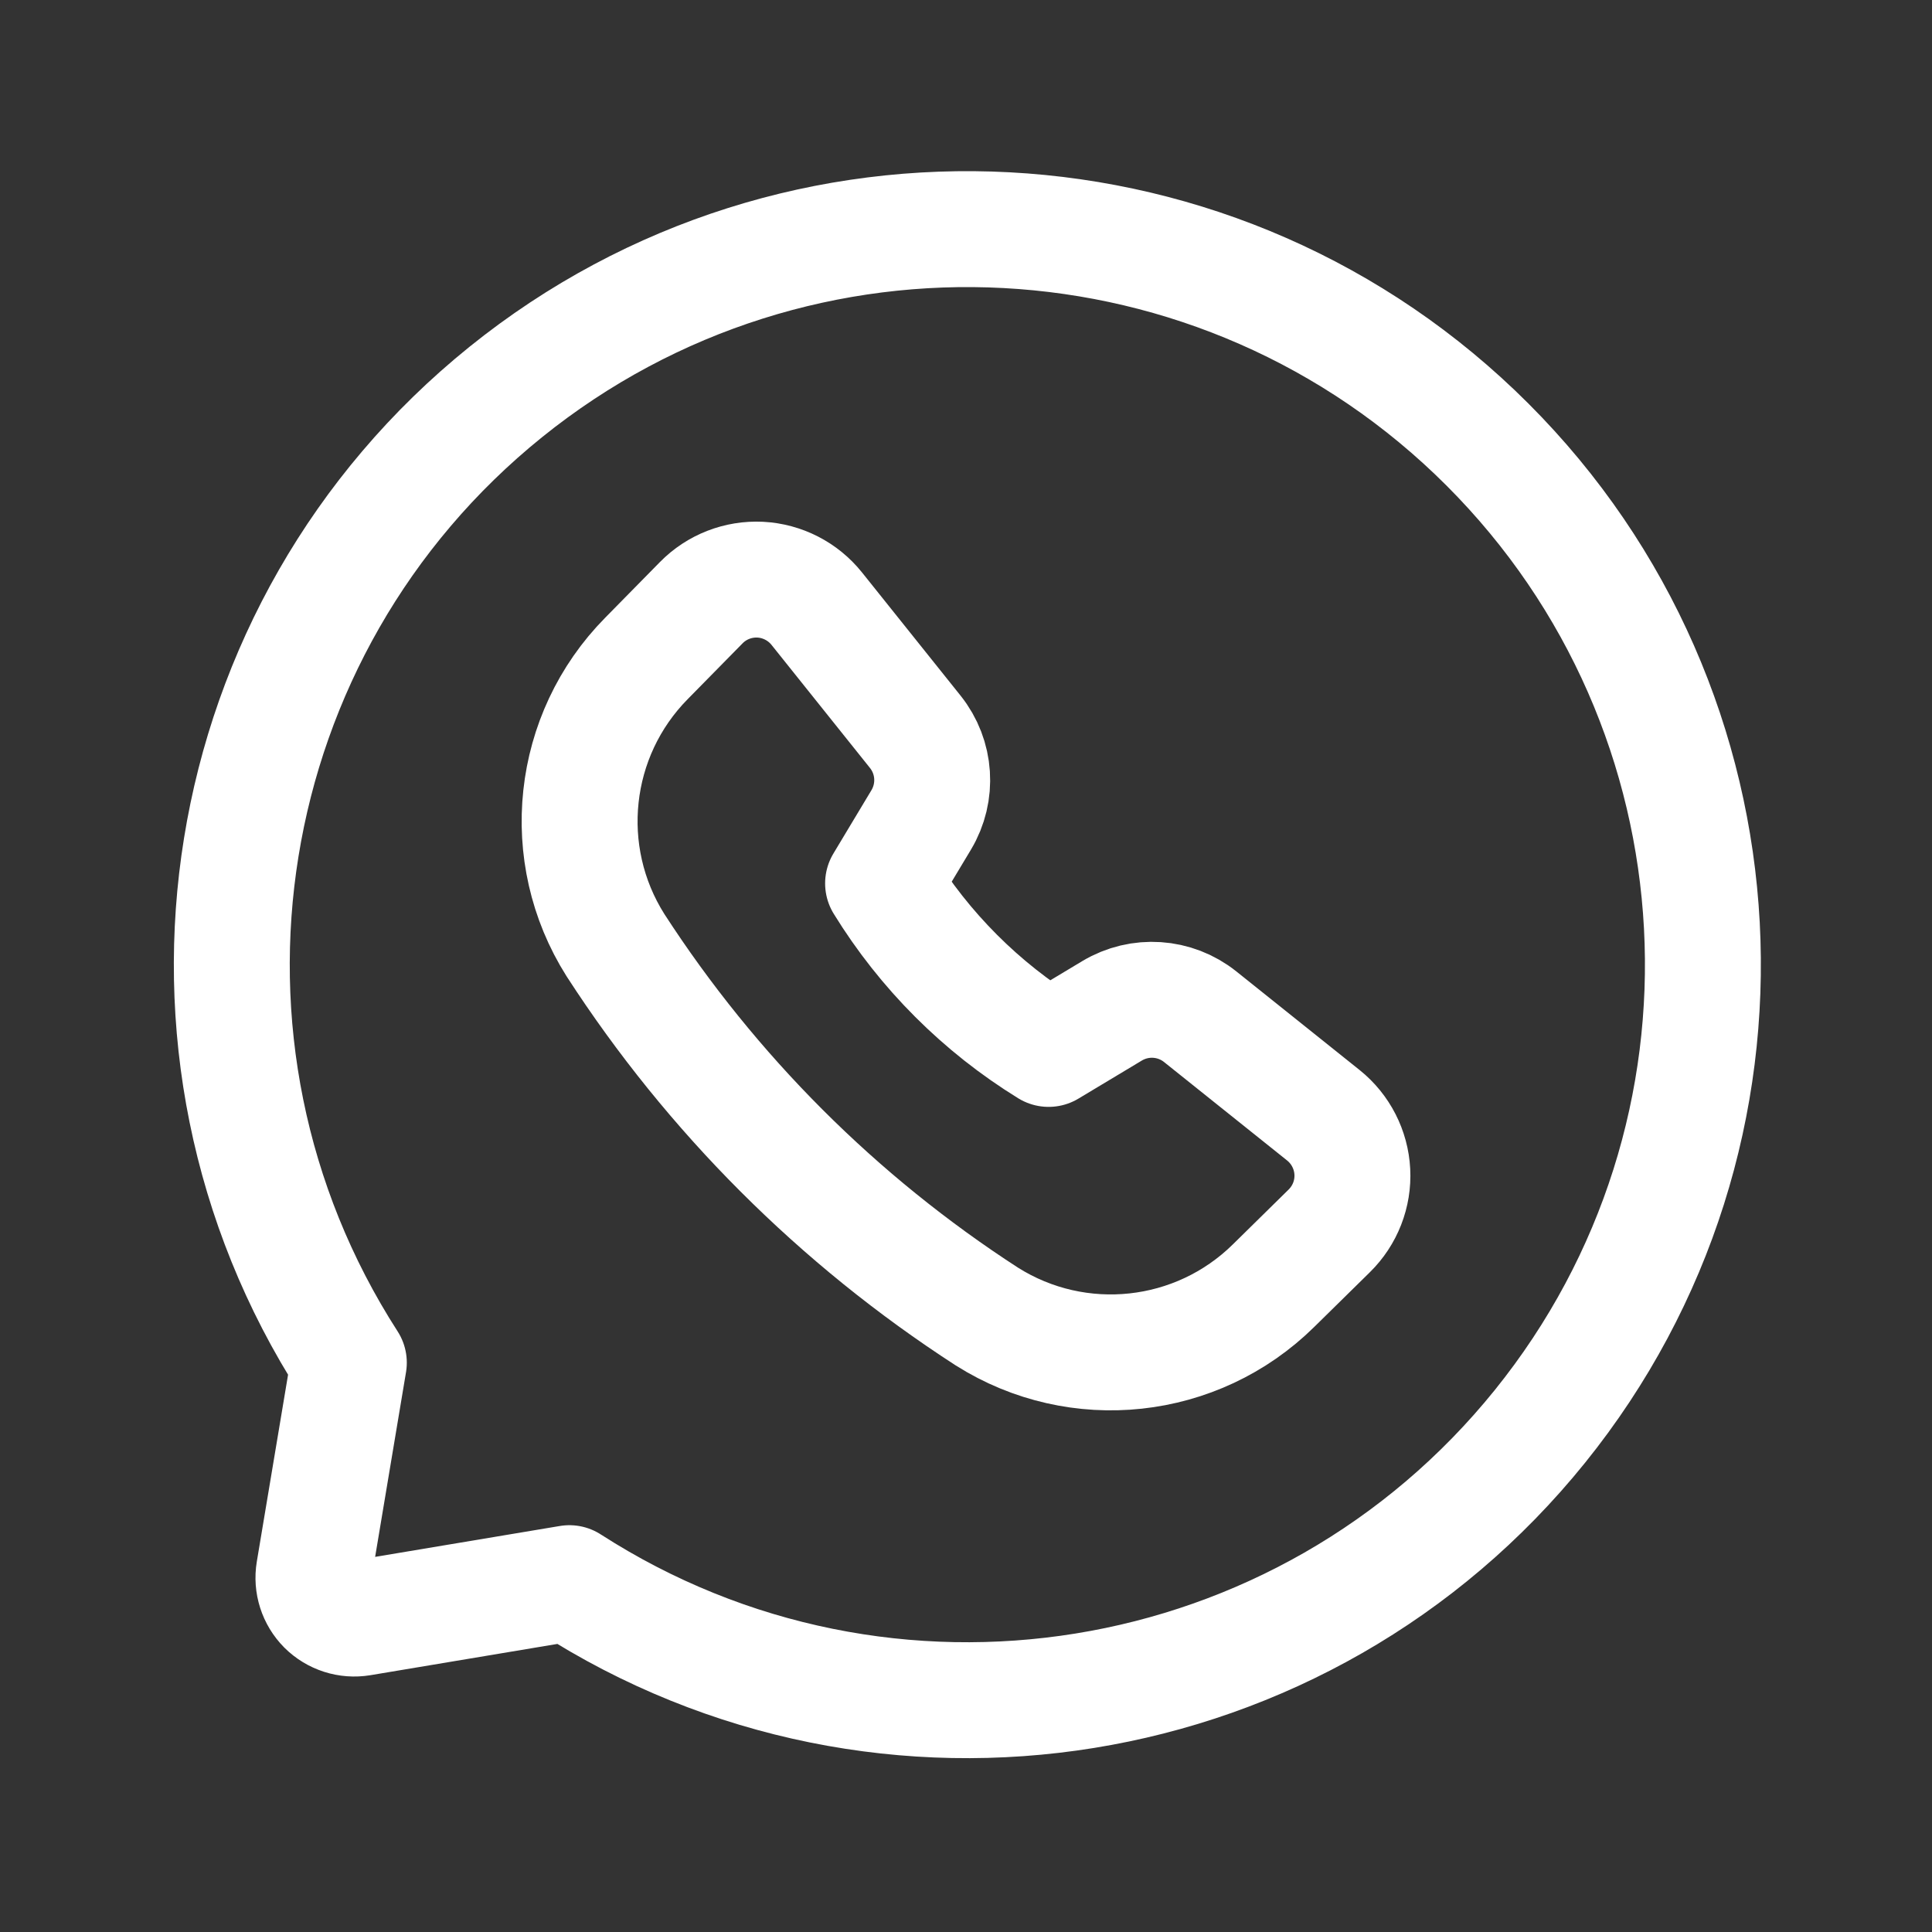 <svg width="25" height="25" viewBox="0 0 25 25" fill="none" xmlns="http://www.w3.org/2000/svg">
<rect x="0" y="0" width="25" height="25" fill="#333333" stroke="none"/>
<path fill-rule="evenodd" clip-rule="evenodd" d="M11.427 11.431C11.964 12.303 12.697 13.036 13.569 13.573L14.39 13.08C14.749 12.865 15.203 12.895 15.53 13.156L17.125 14.432C17.348 14.611 17.484 14.877 17.499 15.162C17.514 15.448 17.405 15.726 17.201 15.927L16.48 16.636C15.487 17.615 13.95 17.781 12.77 17.036C10.847 15.792 9.209 14.154 7.964 12.23C7.219 11.051 7.385 9.513 8.365 8.52L9.074 7.799C9.274 7.595 9.552 7.487 9.838 7.501C10.123 7.516 10.389 7.652 10.568 7.875L11.844 9.47C12.105 9.797 12.135 10.251 11.92 10.61L11.427 11.431Z" stroke="white" stroke-width="1.5" stroke-linecap="round" stroke-linejoin="round"/>
<path fill-rule="evenodd" clip-rule="evenodd" d="M7.368 20.486L4.671 20.937C4.502 20.965 4.331 20.91 4.21 20.79C4.09 20.669 4.035 20.498 4.063 20.33L4.514 17.633C1.882 13.542 2.757 8.126 6.544 5.073C10.33 2.021 15.809 2.313 19.248 5.753C22.687 9.192 22.98 14.671 19.927 18.457C16.874 22.243 11.458 23.118 7.368 20.486Z" stroke="white" stroke-width="1.5" stroke-linecap="round" stroke-linejoin="round"/>
</svg>
